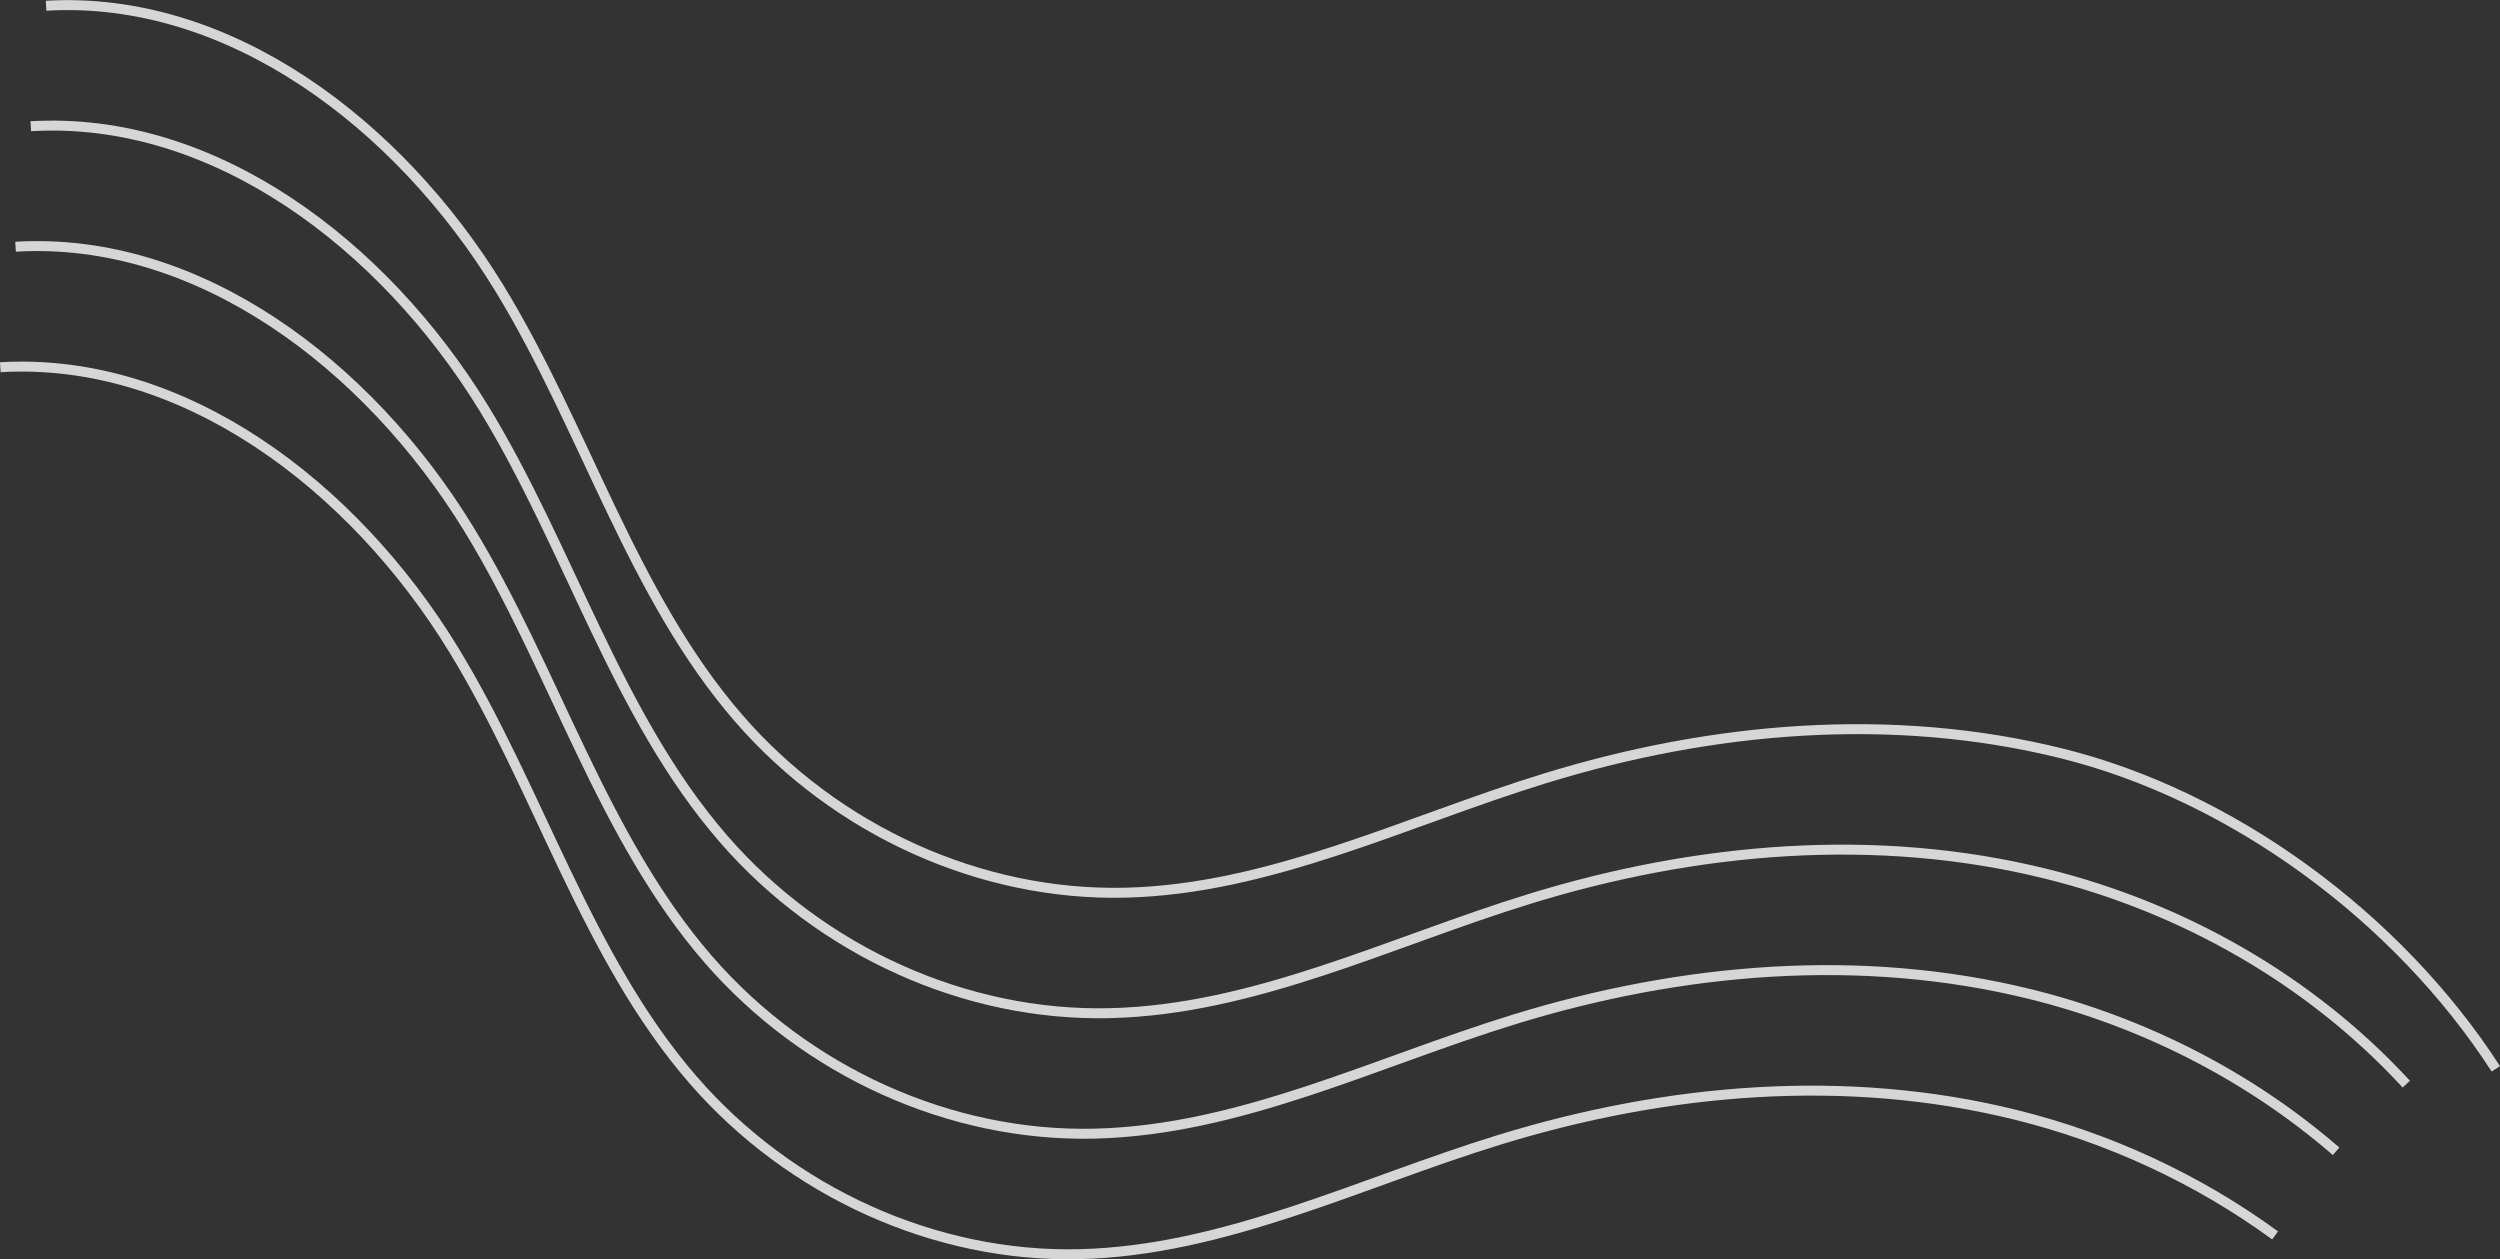 <?xml version="1.0" encoding="UTF-8"?>
<svg id="_レイヤー_2" data-name="レイヤー 2" xmlns="http://www.w3.org/2000/svg" xmlns:xlink="http://www.w3.org/1999/xlink" viewBox="0 0 643.06 323.95">
  <rect x="0" y="0" width="643.06" height="323.95" fill="#333333" stroke="none"/>
  <defs>
    <style>
      .cls-1, .cls-2 {
        fill: none;
      }

      .cls-2 {
        stroke: #fff;
        stroke-miterlimit: 10;
        stroke-width: 2.56px;
      }

      .cls-3 {
        opacity: .8;
      }

      .cls-4 {
        clip-path: url(#clippath);
      }
    </style>
    <clipPath id="clippath">
      <rect class="cls-1" x="0" width="643" height="323.95"/>
    </clipPath>
  </defs>
  <g id="_レイヤー_1-2" data-name="レイヤー 1">
    <g class="cls-3">
      <g class="cls-4">
        <path class="cls-2" d="M.08,94.46c47.11-2.8,90.79,30.53,116.49,72.47,22.11,36.08,34.22,79.19,61.71,110.85,25.13,28.94,62.28,45.7,99.38,44.82,37.26-.88,72.09-18.35,107.88-29.38,43.07-13.28,89.28-17.28,132.96-6.46,23.74,5.88,46.66,16.37,66.71,31.02"/>
        <path class="cls-2" d="M4,63.46c47.11-2.8,90.79,30.53,116.49,72.47,22.11,36.08,34.22,79.19,61.71,110.85,25.13,28.94,62.28,45.7,99.38,44.82,37.26-.88,72.09-18.35,107.88-29.38,43.07-13.28,89.28-17.28,132.96-6.46,28.52,7.07,55.87,20.79,78.48,40.38"/>
        <path class="cls-2" d="M7.92,32.47c47.11-2.8,90.79,30.53,116.49,72.47,22.11,36.08,34.22,79.19,61.71,110.85,25.13,28.94,62.28,45.7,99.38,44.82,37.26-.88,72.09-18.35,107.88-29.38,43.07-13.28,89.28-17.28,132.96-6.46,34.77,8.61,67.79,27.12,92.61,54.09"/>
        <path class="cls-2" d="M11.85,1.48c47.11-2.8,90.79,30.53,116.49,72.47,22.11,36.08,34.22,79.19,61.71,110.85,25.13,28.94,62.28,45.7,99.38,44.82,37.26-.88,72.09-18.35,107.88-29.38,43.07-13.28,89.28-17.28,132.96-6.46,43.68,10.82,86.37,41.93,111.72,81.15"/>
      </g>
    </g>
  </g>
</svg>